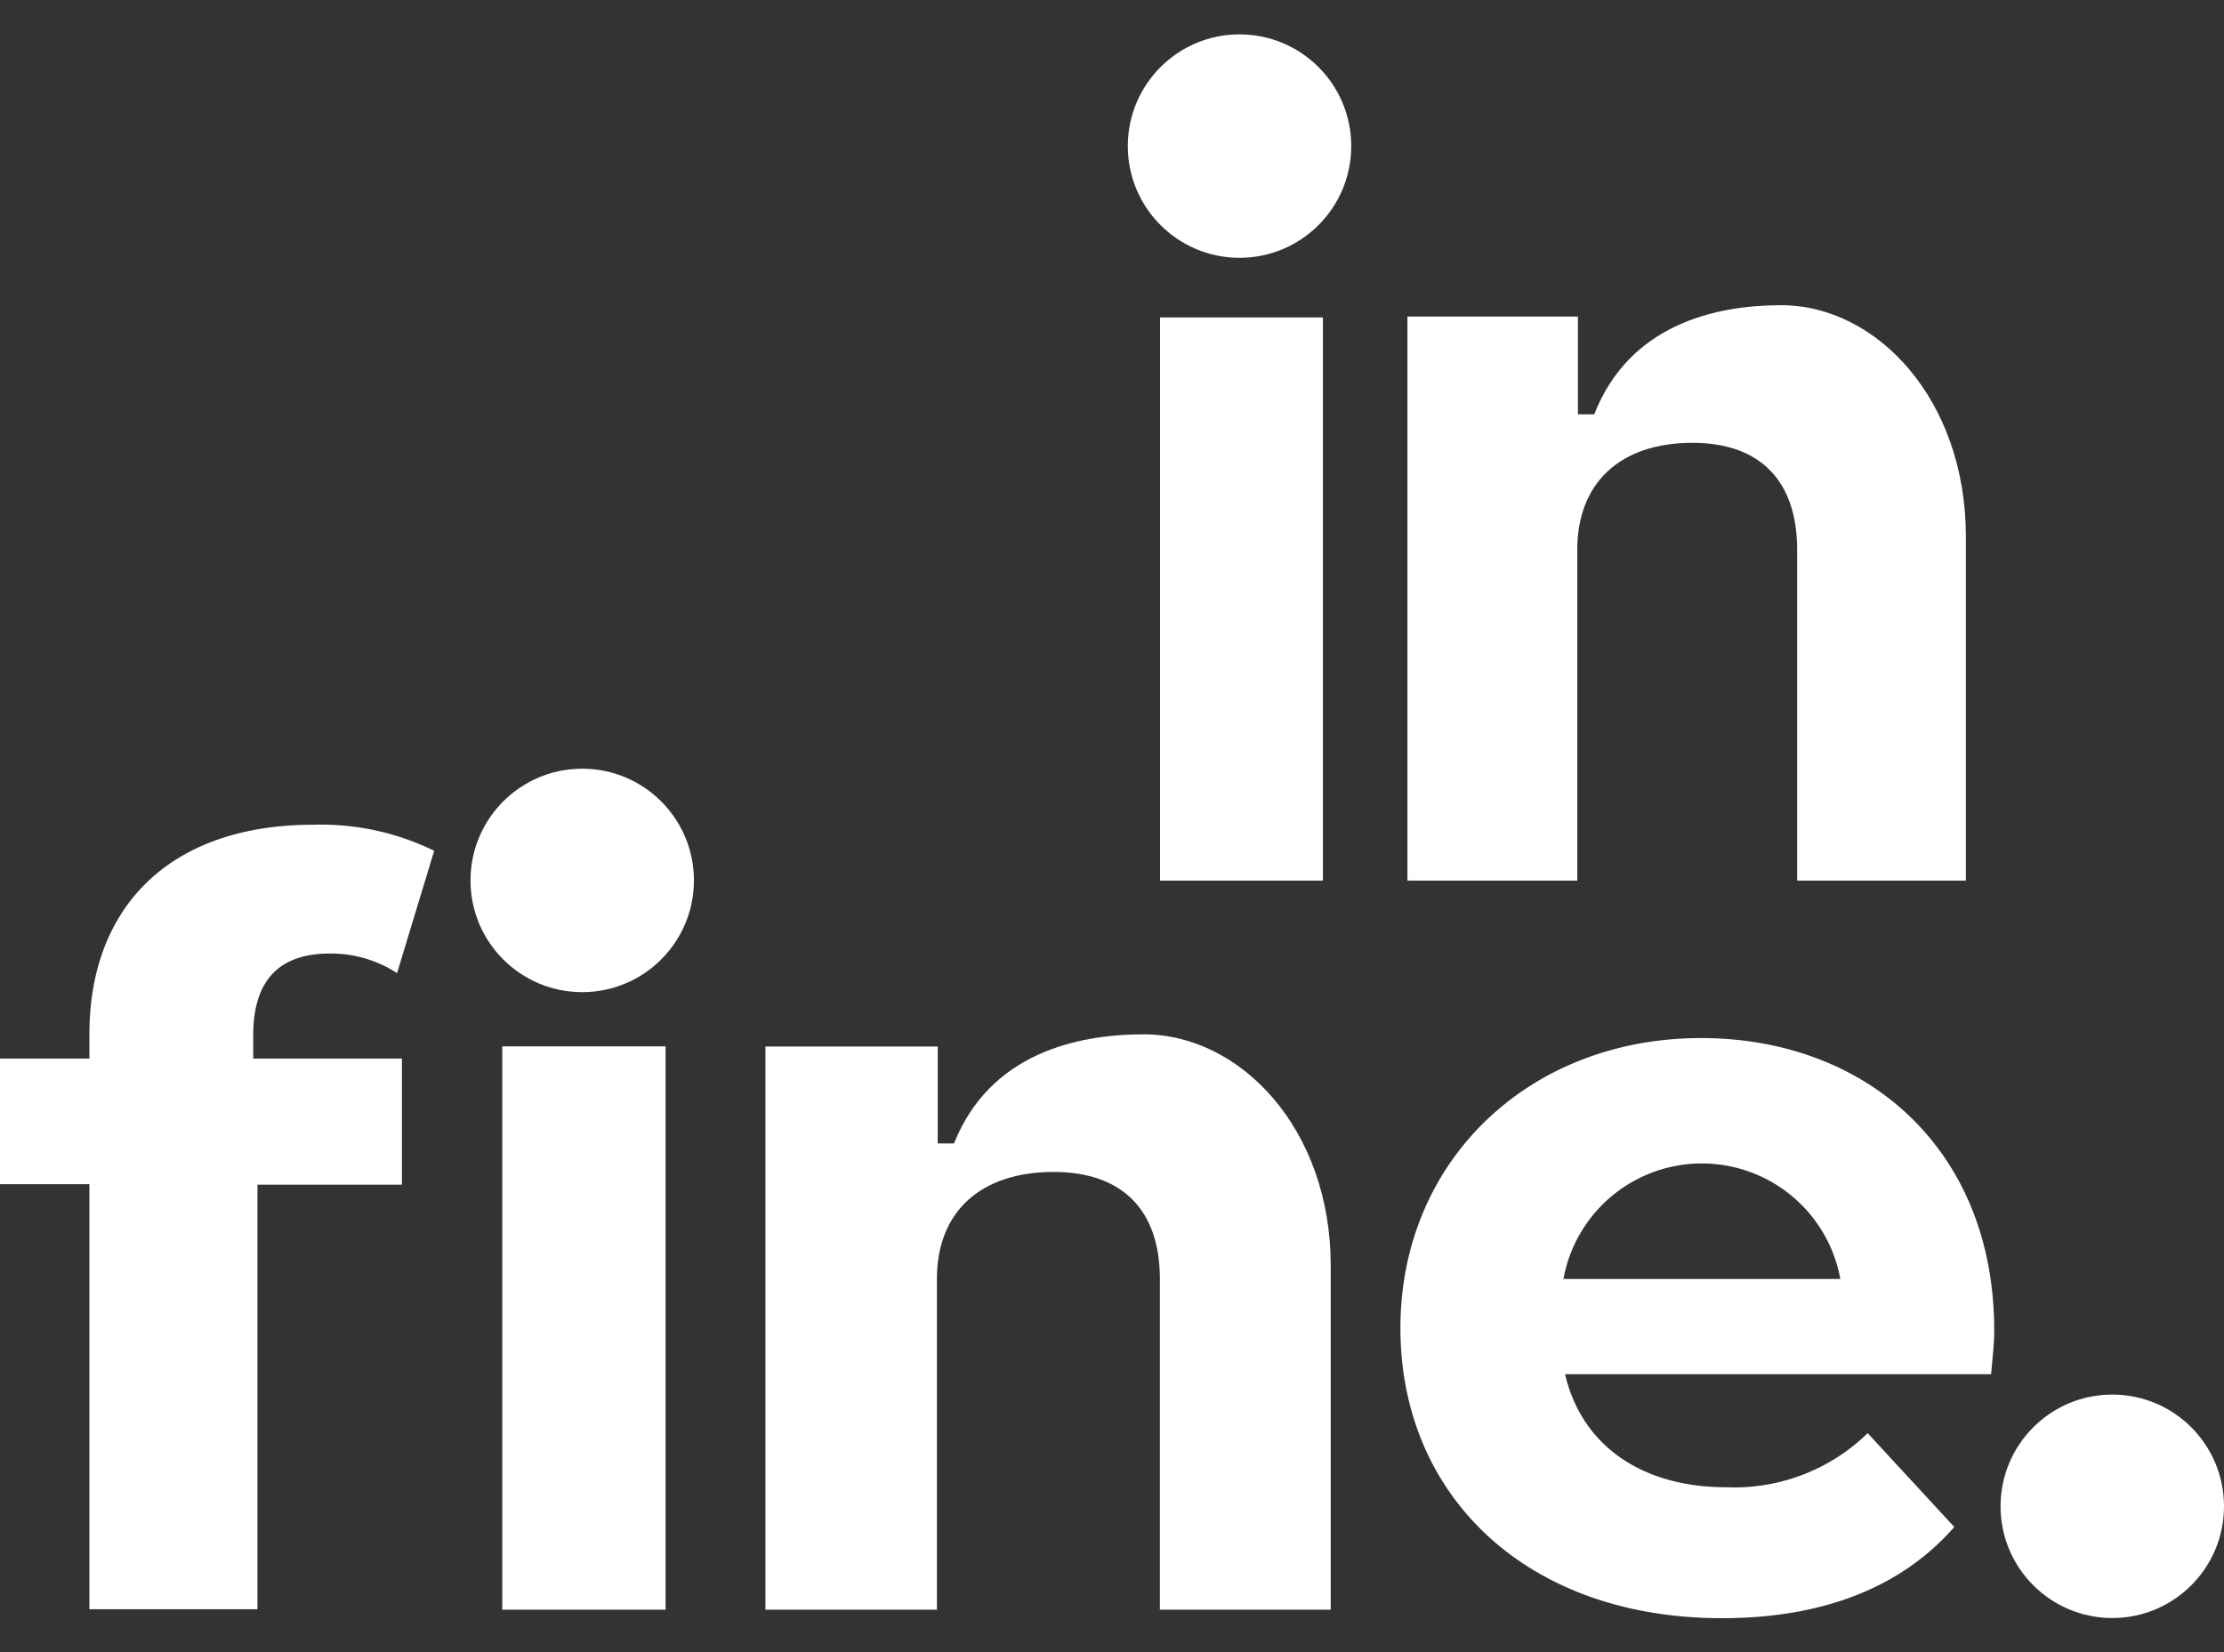 <svg viewBox="0 0 136.56 101.46" xmlns="http://www.w3.org/2000/svg">
    <rect x="0" y="0" width="136.56" height="101.46" fill="#333333" stroke="none"/>
    <g fill="#ffffff">
        <path d="m122.26 84.38h-26.16c1 4.31 4.63 6.94 9.9 6.94a11.73 11.73 0 0 0 8.68-3.32l5.32 5.76c-3.21 3.67-8 5.6-14.27 5.6-12 0-19.74-7.52-19.74-17.81s7.91-17.81 18.46-17.81c10.15 0 18 6.82 18 17.94.01.77-.12 1.86-.19 2.7zm-26.26-5.85h17a8.64 8.64 0 0 0 -17 0z"/>
        <path d="m71.23 19.49h10v34.58h-10z"/>
        <circle cx="76.11" cy="8.97" r="6.86"/>
        <circle cx="35.75" cy="54.06" r="6.86"/>
        <circle cx="129.7" cy="92.49" r="6.86"/>
        <path d="m109.37 18.74c-4.06 0-9.32 1.19-11.48 6.7h-1v-6h-10.47v34.63h10.43v-20.32c0-4.1 2.64-6.56 7.07-6.56 4.15 0 6.43 2.33 6.43 6.56v20.32h10.36v-21.13c0-8.4-5.47-14.2-11.34-14.2z"/>
        <path d="m70.22 63.51c-4.12 0-9.45 1.19-11.64 6.7h-1v-5.95h-10.58v34.58h10.53v-20.32c0-4.11 2.68-6.56 7.16-6.56 4.21 0 6.53 2.33 6.53 6.56v20.32h10.49v-21.13c0-8.4-5.54-14.2-11.49-14.2z"/>
        <path d="m30.84 64.25h10.03v34.59h-10.03z"/>
        <path d="m15.55 63.55c0-3.41 1.65-5 4.69-5a7.45 7.45 0 0 1 4.14 1.2l2.28-7.51a15.79 15.79 0 0 0 -7.41-1.6c-8.86 0-13.76 5.08-13.76 12.86v1.5h-5.49v7.71h5.49v26.1h10.32v-26.07h8.87v-7.74h-9.13z"/>
    </g>
</svg>
